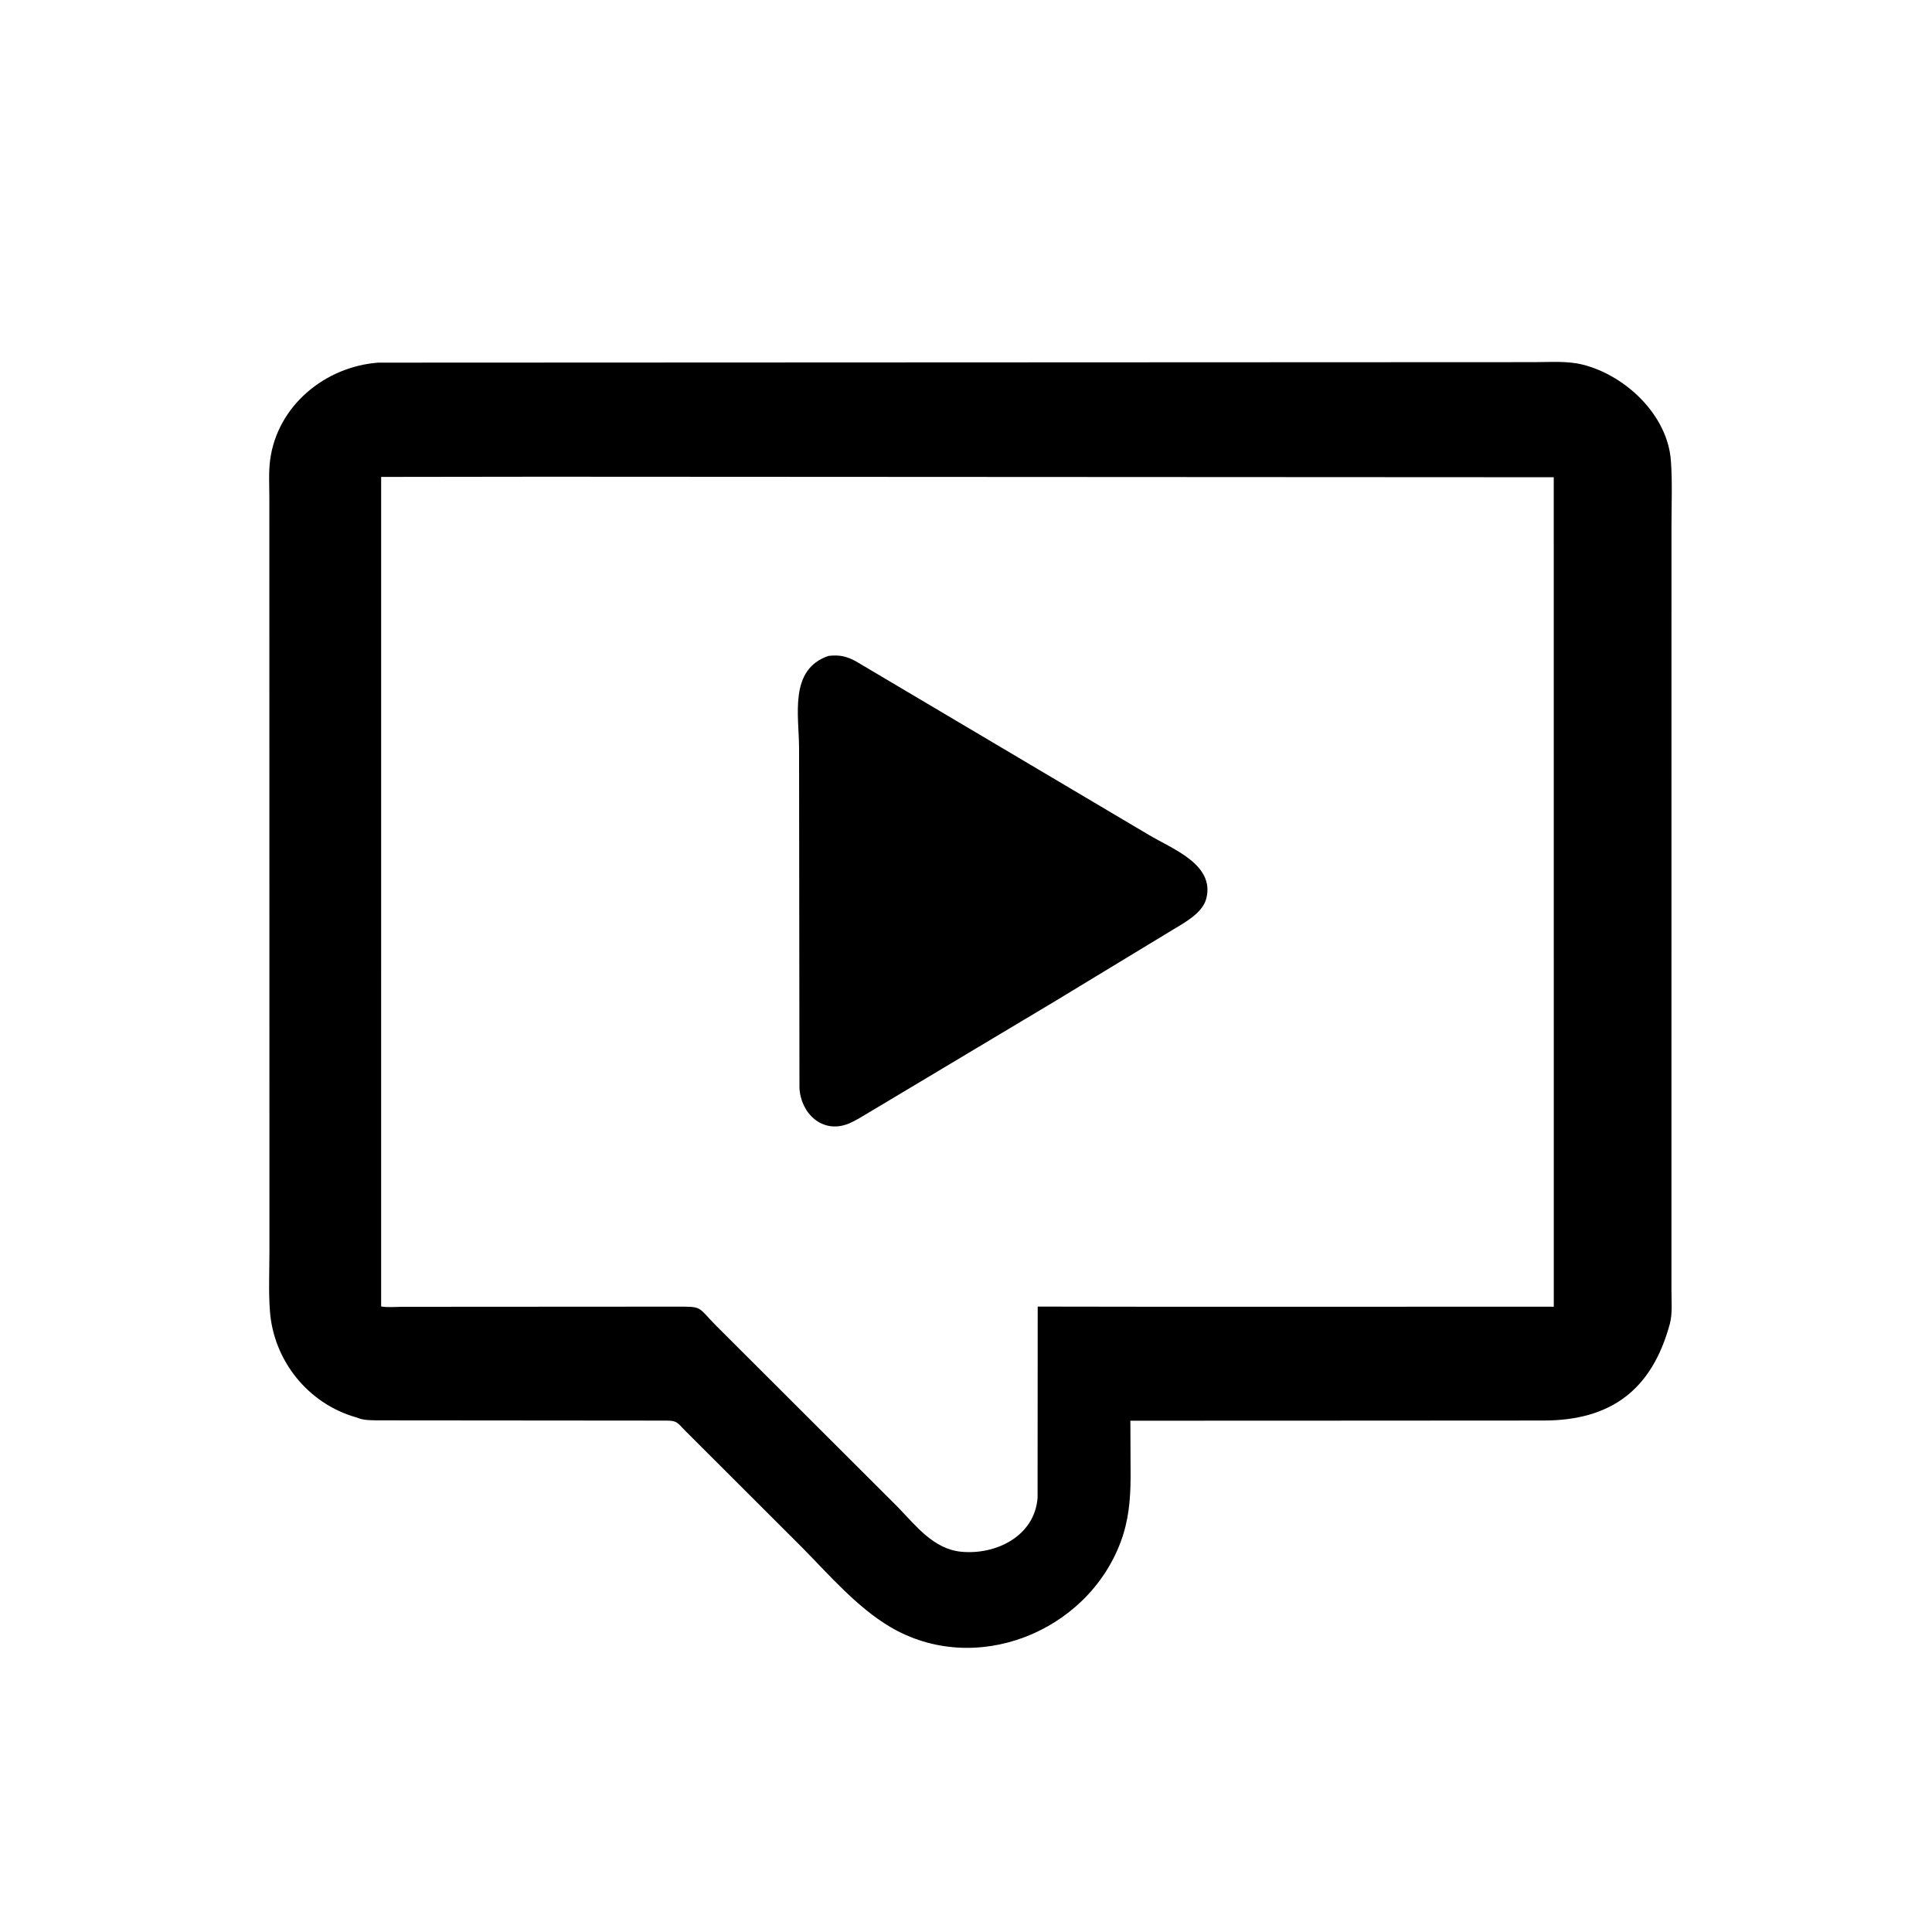<svg version="1.1" xmlns="http://www.w3.org/2000/svg" style="display: block;" viewBox="0 0 2048 2048" width="640" height="640">
<path transform="translate(0,0)" fill="rgb(0,0,0)" d="M 1414.5 1505.94 L 1198.24 1506.02 L 1198.49 1565.41 C 1198.37 1589.44 1196.52 1611.67 1187.98 1634.5 C 1152.14 1730.38 1033.54 1777.89 943.5 1724.53 C 908.189 1703.61 878.422 1668.92 849.731 1639.85 L 726.458 1516.76 C 718.135 1508.34 718.094 1505.92 706.485 1505.9 L 399.082 1505.64 C 392.668 1505.46 385.786 1505.56 379.726 1503.22 L 377.155 1502.34 C 326.7 1487.89 290.132 1442.51 286.152 1390.03 C 284.558 1369.01 285.61 1347.26 285.605 1326.15 L 285.521 527.792 C 285.523 514.697 284.622 500.582 286.346 487.607 C 293.97 430.236 344.282 388.752 400.779 384.417 L 1626.02 383.893 C 1642.93 383.895 1661.24 382.391 1677.76 386.532 C 1722.84 397.83 1767.61 439.619 1771.21 488.267 C 1772.89 511.008 1771.83 534.472 1771.84 557.293 L 1771.81 1367.66 C 1771.76 1378.71 1773.01 1392.49 1770.15 1403.11 C 1751.11 1473.87 1707.06 1505.62 1636.77 1505.81 L 1414.5 1505.94 z M 574.502 505.337 L 404.034 505.557 L 404.019 1384.88 C 410.973 1386.16 419.545 1385.27 426.67 1385.27 L 714.401 1385.1 C 746.14 1385.08 738.132 1384.22 759.973 1406.15 L 952.188 1598.03 C 970.862 1617.44 989.694 1641.9 1018.5 1644.86 C 1055.49 1648.66 1096.92 1628.41 1099.88 1587.57 L 1100.01 1385.04 L 1221.15 1385.21 L 1647.08 1385.17 L 1647.04 505.894 L 574.502 505.337 z"/>
<path transform="translate(0,0)" fill="rgb(0,0,0)" d="M 1117.5 1061.84 L 921.661 1178.93 C 914.505 1183.1 907.265 1187.94 899.592 1191.07 C 871.535 1202.5 848.616 1179.82 847.448 1152.92 L 847.047 793.526 C 847.056 758.709 835.899 709.464 878.376 695.258 C 890.086 694.011 897.443 695.586 907.687 701.26 L 1217.74 884.992 C 1242.26 899.7 1288.2 916.274 1278.68 952.622 C 1274.49 968.627 1254.26 978.729 1241.34 986.714 L 1117.5 1061.84 z"/>
</svg>
